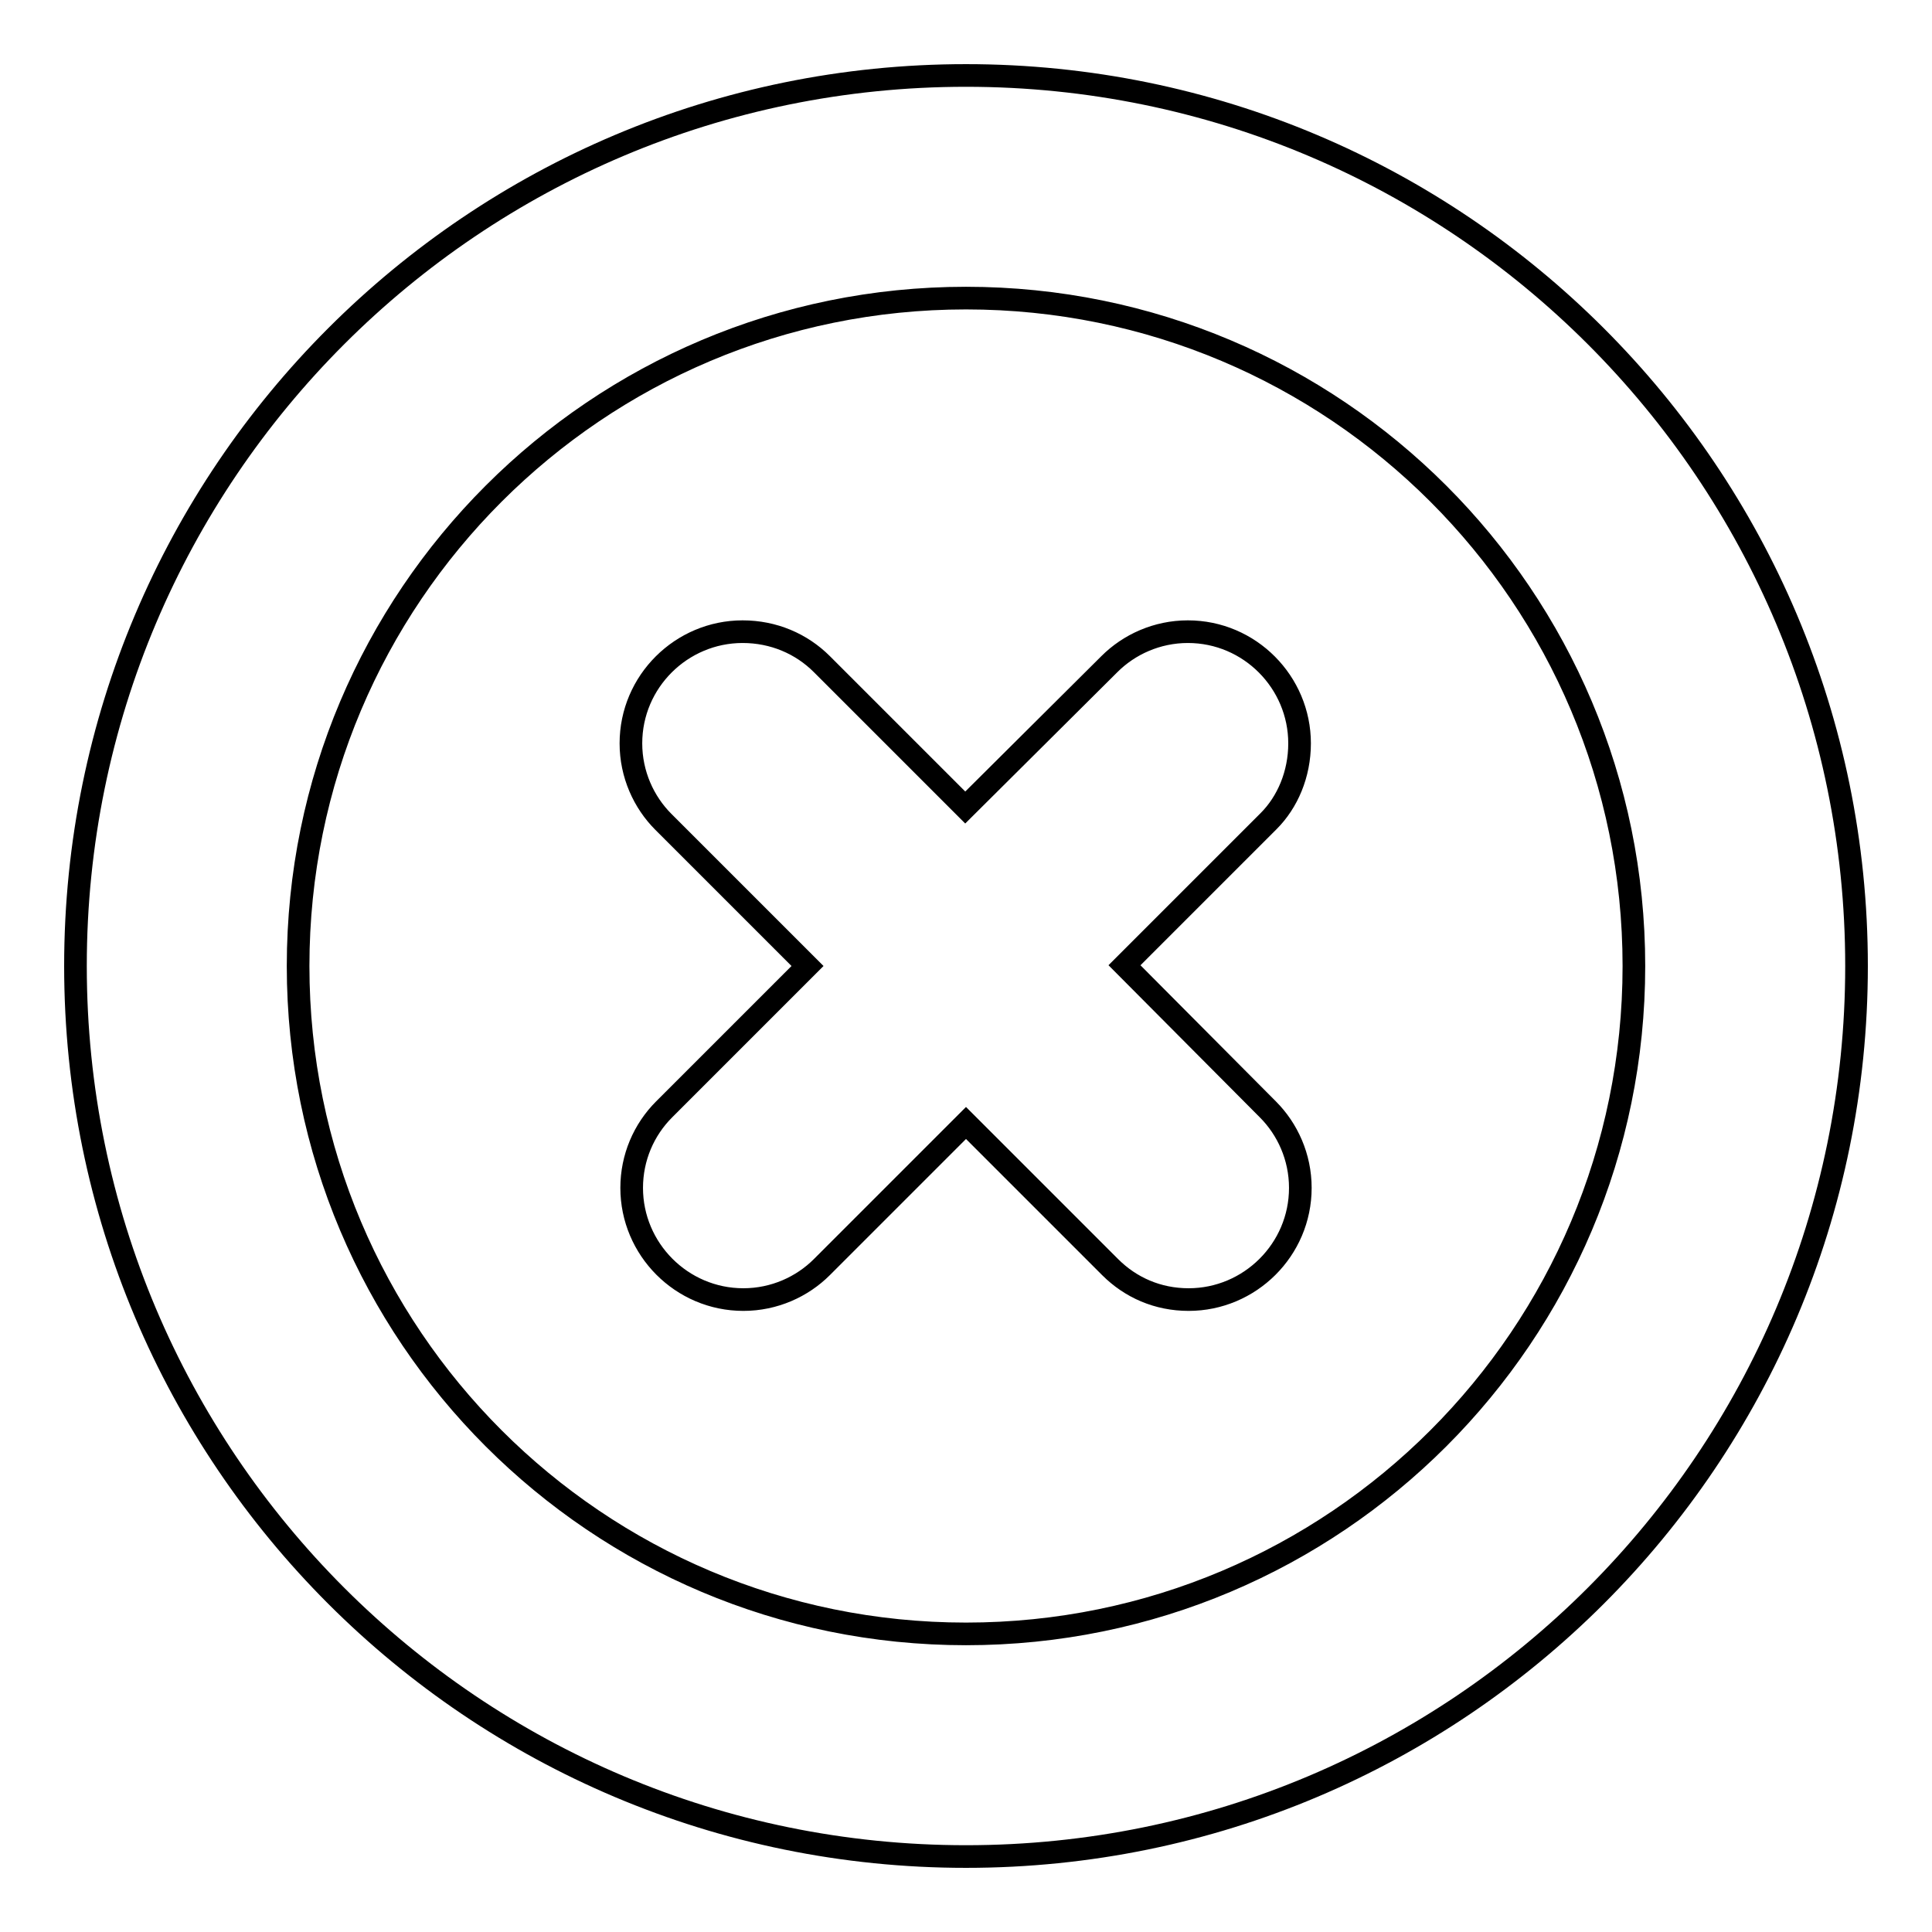 <?xml version="1.0" encoding="utf-8"?>
<!-- Svg Vector Icons : http://www.onlinewebfonts.com/icon -->
<!DOCTYPE svg PUBLIC "-//W3C//DTD SVG 1.1//EN" "http://www.w3.org/Graphics/SVG/1.1/DTD/svg11.dtd">
<svg version="1.1" xmlns="http://www.w3.org/2000/svg" xmlns:xlink="http://www.w3.org/1999/xlink" x="0px" y="0px" viewBox="0 0 256 256" enable-background="new 0 0 256 256" xml:space="preserve">
<g><g><path stroke-width="3" fill-opacity="0" stroke="#000000"  d="M128,10C62.8,10,10,62.8,10,128c0,65.2,52.8,118,118,118c65.2,0,118-52.8,118-118C246,62.8,193.2,10,128,10z M128,216.5c-48.9,0-88.5-39.6-88.5-88.5c0-48.9,39.6-88.5,88.5-88.5c48.9,0,88.5,39.6,88.5,88.5C216.5,176.9,176.9,216.5,128,216.5z M172.2,98.5c0-8.1-6.6-14.8-14.8-14.8c-4.1,0-7.8,1.7-10.4,4.3l-19.1,19l-19-19c-2.7-2.7-6.4-4.3-10.5-4.3c-8.1,0-14.8,6.6-14.8,14.8c0,4.1,1.7,7.8,4.3,10.4l19.1,19.1L88,147c-2.7,2.7-4.3,6.4-4.3,10.4c0,8.1,6.6,14.8,14.8,14.8c4.1,0,7.8-1.7,10.4-4.3l19.1-19.1l19.1,19.1c2.7,2.7,6.3,4.3,10.4,4.3c8.1,0,14.8-6.6,14.8-14.8c0-4.1-1.7-7.8-4.3-10.4l-19-19.1l19.1-19.1C170.6,106.3,172.2,102.6,172.2,98.5z"/></g></g>
</svg>